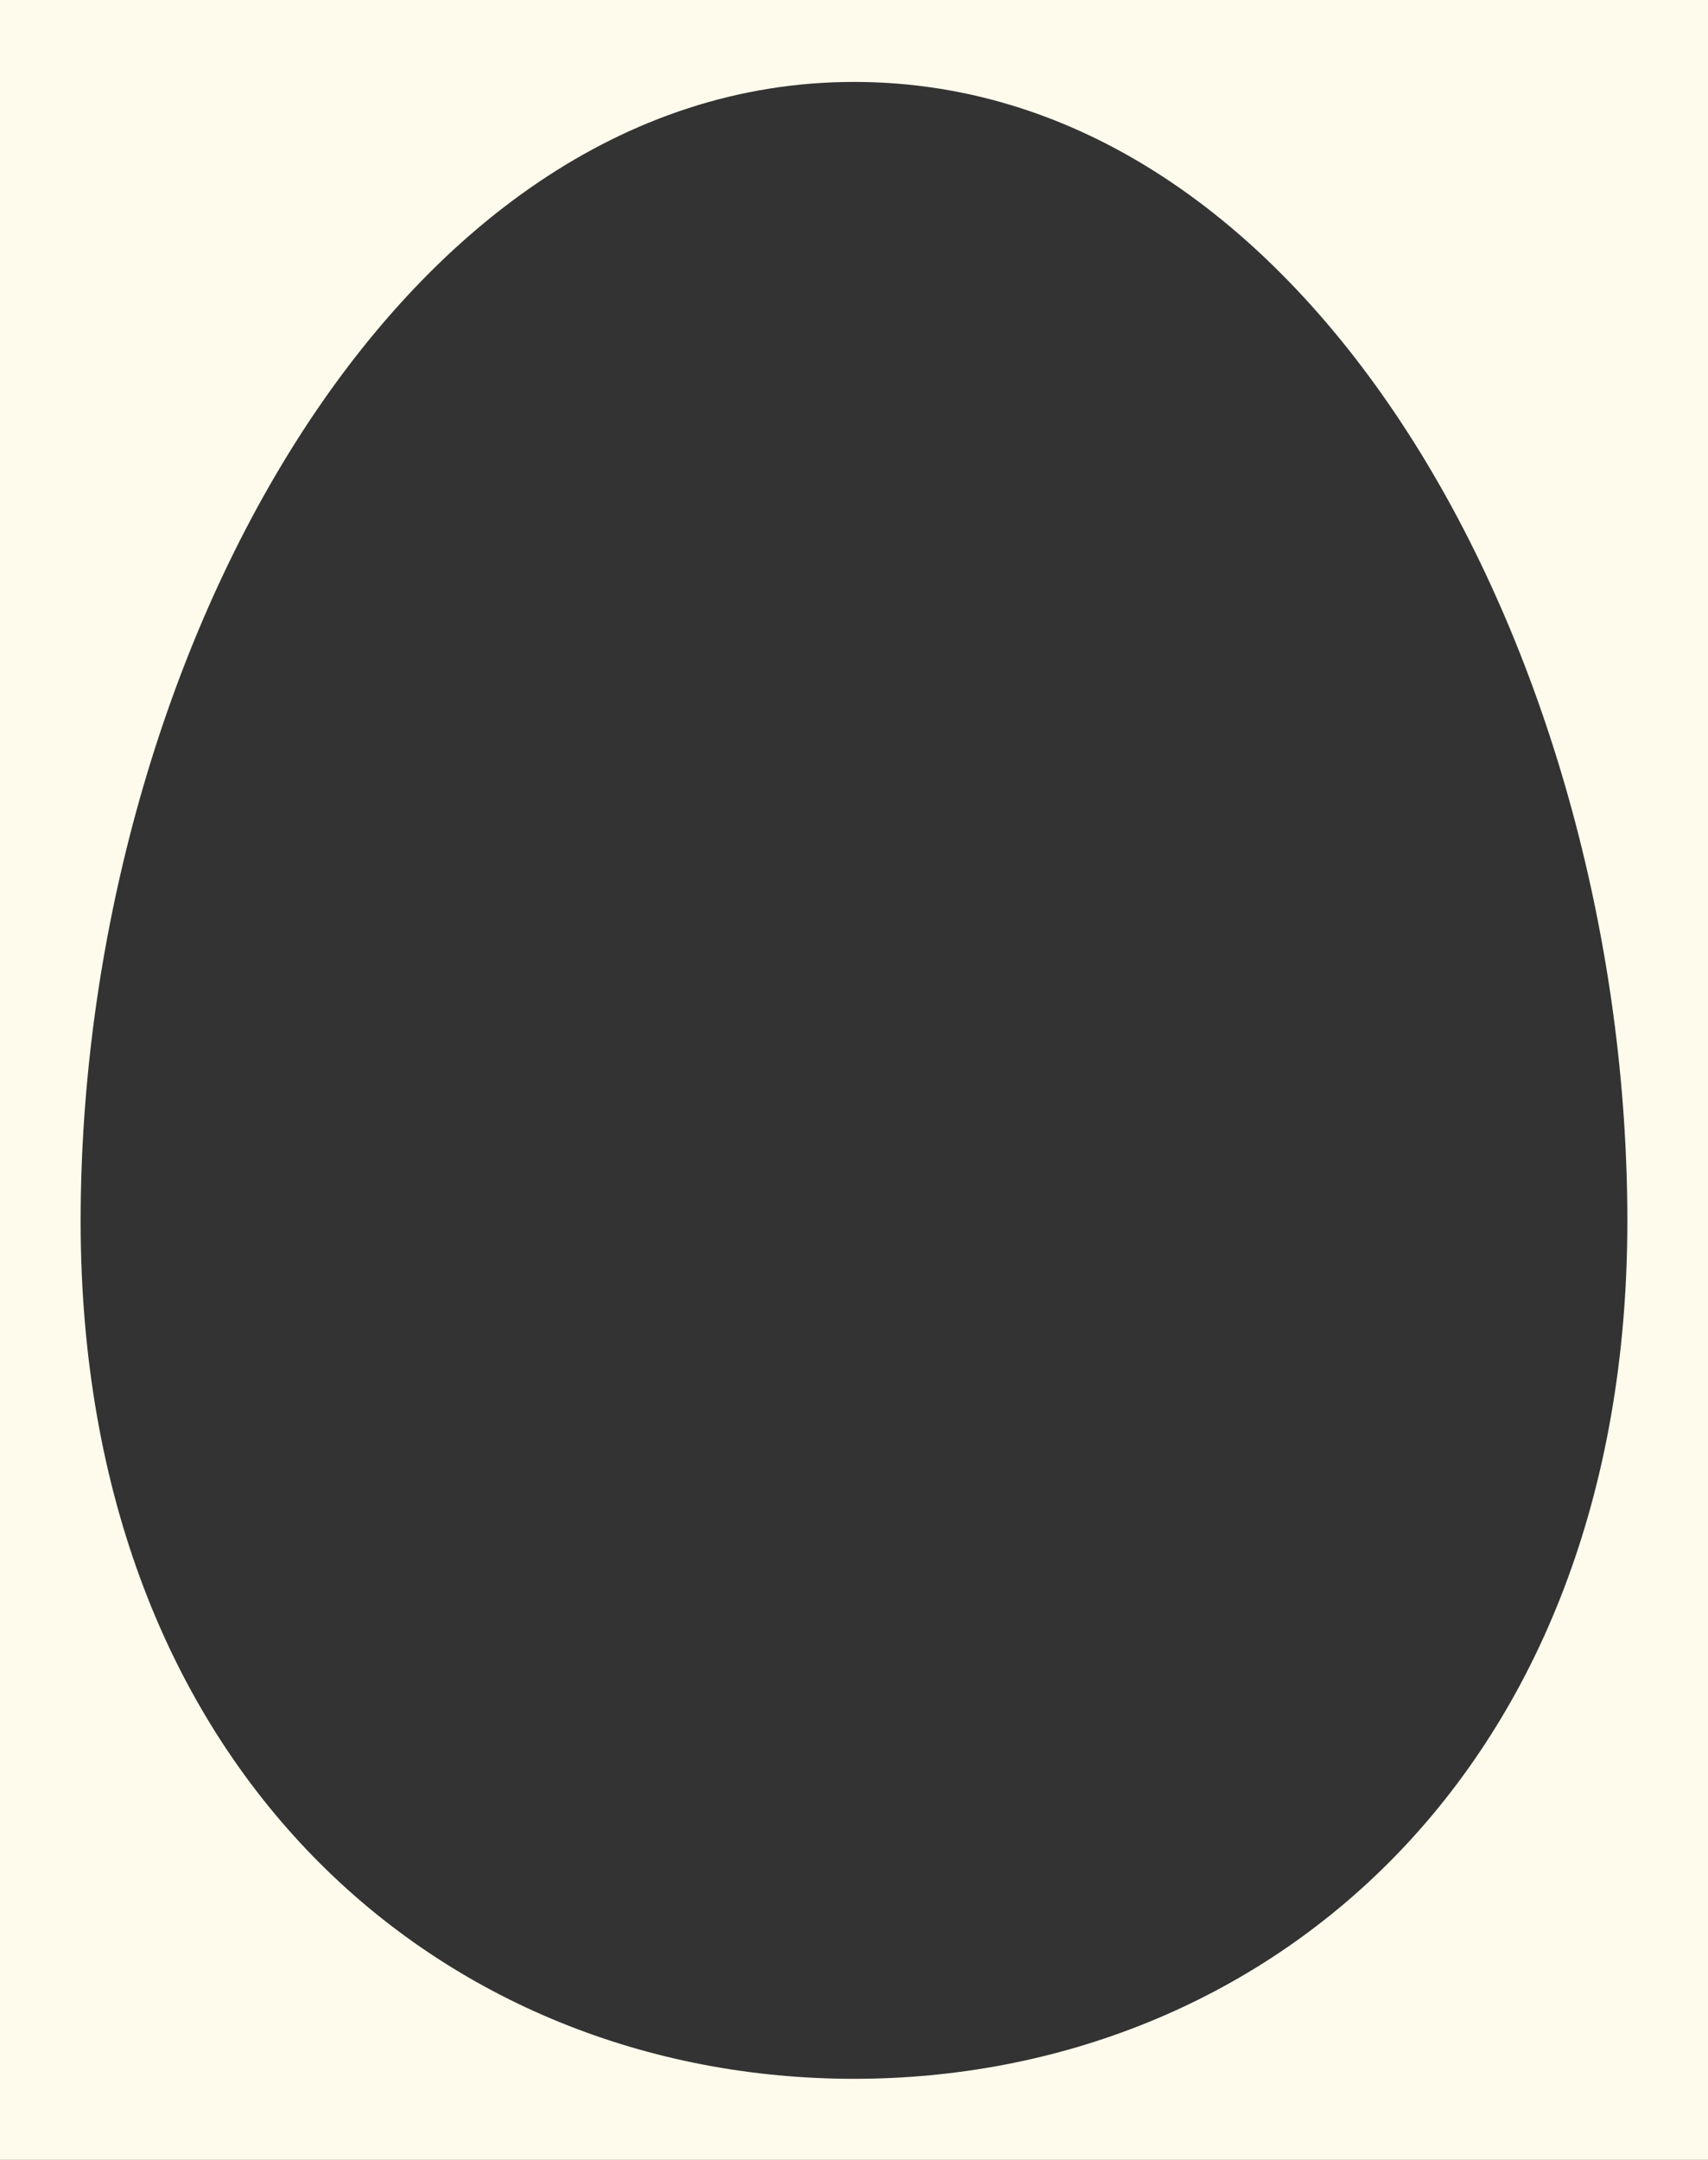 <svg xmlns="http://www.w3.org/2000/svg" viewBox="0 0 413 522"><rect x="0" y="0" width="413" height="522" fill="#333333" stroke="none"/><defs><style>.cls-1{fill:#FFFBEC;}</style></defs><g id="レイヤー_2" data-name="レイヤー 2"><g id="レイヤー_1-2" data-name="レイヤー 1"><path class="cls-1" d="M0,0V522H413V0ZM206.5,502.41c-99.21,0-187-74-187-207.29S94.77,19.8,206.5,19.8c112.69,0,187,142,187,275.32S305.71,502.41,206.5,502.41Z"/></g></g></svg>